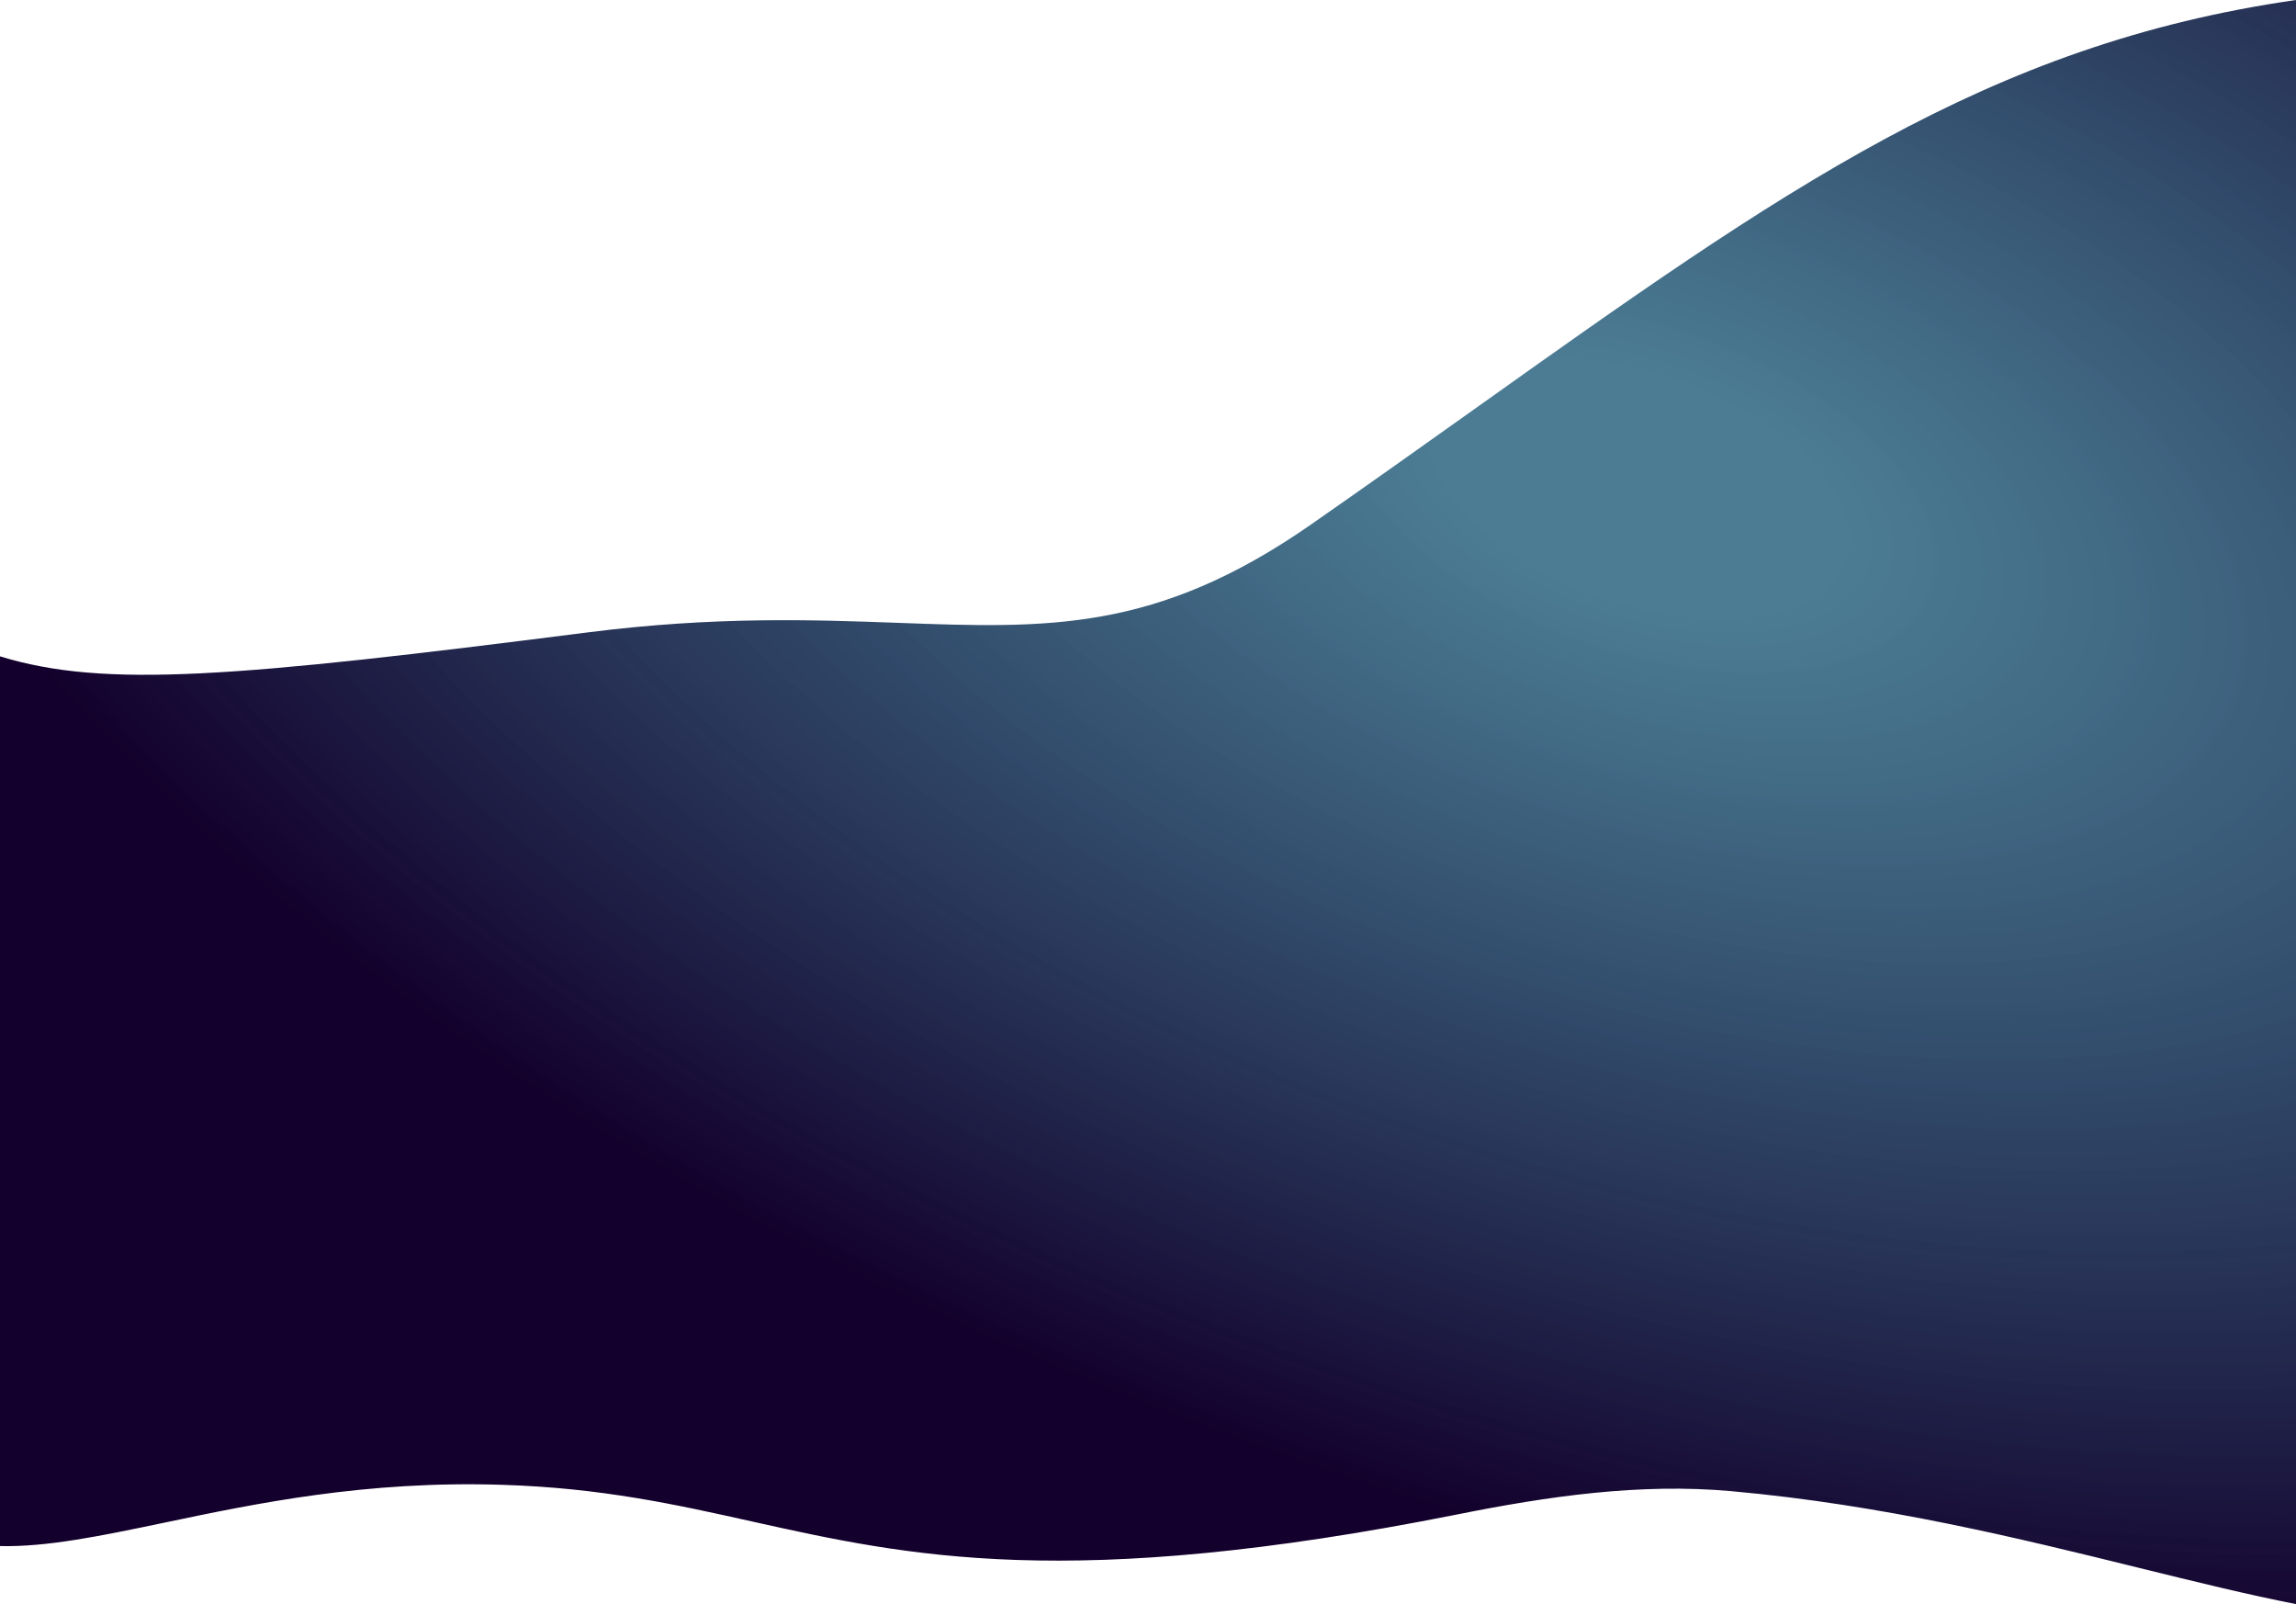 <?xml version="1.0" encoding="utf-8"?>
<!-- Generator: Adobe Illustrator 29.1.0, SVG Export Plug-In . SVG Version: 9.03 Build 55587)  -->
<svg version="1.1" id="Ebene_1" xmlns="http://www.w3.org/2000/svg" xmlns:xlink="http://www.w3.org/1999/xlink" x="0px" y="0px"
	 viewBox="0 0 1920 1341" style="enable-background:new 0 0 1920 1341;" xml:space="preserve">
<style type="text/css">
	.st0{fill:url(#SVGID_1_);}
</style>
<radialGradient id="SVGID_1_" cx="-2485.899" cy="1413.593" r="1" gradientTransform="matrix(-276.815 817.672 1578.725 534.461 -2918420.5 1277546.875)" gradientUnits="userSpaceOnUse">
	<stop  offset="0.1" style="stop-color:#004567;stop-opacity:0.7"/>
	<stop  offset="1" style="stop-color:#13002C"/>
</radialGradient>
<path class="st0" d="M1231.4,343.1C1490.8,158.5,1661.6,37.1,1920,0v1341c-40.5-7.9-84.2-18.7-131-30.2h0
	c-99.7-24.6-213.7-52.7-341.2-64.2c-76.6-6.9-153.5,4.3-228.9,19.4c-325.5,64.8-459.9,34.9-590.2,5.9
	c-63.3-14.1-125.6-28-208.4-30.6c-114.4-3.7-206.5,15.6-282.7,31.6c-52.8,11-97.9,20.5-137.6,19.6V548.7
	c87.6,26.9,196.1,17.6,491.3-20c106.7-13.6,188.9-10.6,260-8c124.7,4.6,215.4,7.9,344.7-82C1143.8,405.4,1188.7,373.5,1231.4,343.1z
	"/>
</svg>
